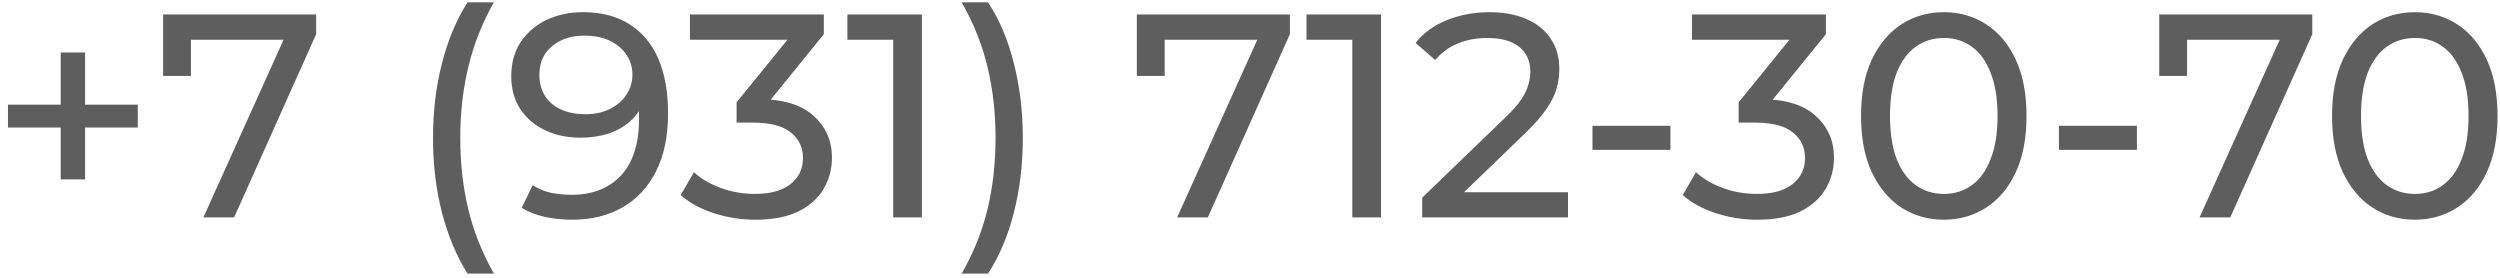 <?xml version="1.0" encoding="UTF-8"?> <svg xmlns="http://www.w3.org/2000/svg" width="207" height="23" viewBox="0 0 207 23" fill="none"><path d="M5.027 14.856V4.344H7.043V14.856H5.027ZM0.659 10.56V8.664H11.411V10.56H0.659ZM16.841 18L23.969 2.208L24.593 3.288H14.609L15.809 2.112V6.288H13.505V1.2H26.177V2.832L19.385 18H16.841ZM38.71 22.656C37.798 21.2 37.094 19.52 36.598 17.616C36.102 15.696 35.854 13.632 35.854 11.424C35.854 9.216 36.102 7.152 36.598 5.232C37.094 3.296 37.798 1.616 38.71 0.192H40.894C39.934 1.888 39.23 3.664 38.782 5.52C38.334 7.36 38.11 9.328 38.11 11.424C38.11 13.52 38.334 15.496 38.782 17.352C39.23 19.192 39.934 20.96 40.894 22.656H38.71ZM48.26 1.008C49.78 1.008 51.06 1.336 52.1 1.992C53.156 2.648 53.956 3.6 54.5 4.848C55.044 6.08 55.316 7.592 55.316 9.384C55.316 11.288 54.98 12.896 54.308 14.208C53.636 15.52 52.708 16.512 51.524 17.184C50.34 17.856 48.956 18.192 47.372 18.192C46.588 18.192 45.828 18.112 45.092 17.952C44.372 17.792 43.74 17.544 43.196 17.208L44.108 15.336C44.556 15.624 45.052 15.832 45.596 15.96C46.156 16.072 46.74 16.128 47.348 16.128C49.044 16.128 50.396 15.6 51.404 14.544C52.412 13.472 52.916 11.888 52.916 9.792C52.916 9.456 52.9 9.056 52.868 8.592C52.836 8.128 52.764 7.672 52.652 7.224L53.444 8.04C53.22 8.776 52.844 9.4 52.316 9.912C51.804 10.408 51.18 10.784 50.444 11.04C49.724 11.28 48.932 11.4 48.068 11.4C46.964 11.4 45.98 11.192 45.116 10.776C44.252 10.36 43.572 9.776 43.076 9.024C42.58 8.256 42.332 7.352 42.332 6.312C42.332 5.224 42.588 4.288 43.1 3.504C43.628 2.704 44.34 2.088 45.236 1.656C46.148 1.224 47.156 1.008 48.26 1.008ZM48.356 2.952C47.636 2.952 46.996 3.088 46.436 3.36C45.876 3.632 45.436 4.008 45.116 4.488C44.812 4.968 44.66 5.544 44.66 6.216C44.66 7.208 45.004 8 45.692 8.592C46.38 9.168 47.308 9.456 48.476 9.456C49.244 9.456 49.916 9.312 50.492 9.024C51.084 8.736 51.54 8.344 51.86 7.848C52.196 7.352 52.364 6.8 52.364 6.192C52.364 5.6 52.212 5.064 51.908 4.584C51.604 4.104 51.156 3.712 50.564 3.408C49.972 3.104 49.236 2.952 48.356 2.952ZM62.526 18.192C61.342 18.192 60.19 18.008 59.07 17.64C57.966 17.272 57.062 16.776 56.358 16.152L57.462 14.256C58.022 14.784 58.75 15.216 59.646 15.552C60.542 15.888 61.502 16.056 62.526 16.056C63.774 16.056 64.742 15.792 65.43 15.264C66.134 14.72 66.486 13.992 66.486 13.08C66.486 12.2 66.15 11.496 65.478 10.968C64.822 10.424 63.774 10.152 62.334 10.152H60.99V8.472L65.982 2.328L66.318 3.288H57.126V1.2H68.214V2.832L63.246 8.952L61.998 8.208H62.79C64.822 8.208 66.342 8.664 67.35 9.576C68.374 10.488 68.886 11.648 68.886 13.056C68.886 14 68.654 14.864 68.19 15.648C67.726 16.432 67.022 17.056 66.078 17.52C65.15 17.968 63.966 18.192 62.526 18.192ZM73.957 18V2.16L74.989 3.288H70.165V1.2H76.333V18H73.957ZM81.808 22.656H79.624C80.6 20.96 81.311 19.192 81.76 17.352C82.207 15.496 82.431 13.52 82.431 11.424C82.431 9.328 82.207 7.36 81.76 5.52C81.311 3.664 80.6 1.888 79.624 0.192H81.808C82.751 1.616 83.463 3.296 83.944 5.232C84.439 7.152 84.688 9.216 84.688 11.424C84.688 13.632 84.439 15.696 83.944 17.616C83.463 19.52 82.751 21.2 81.808 22.656ZM97.466 18L104.594 2.208L105.218 3.288H95.234L96.434 2.112V6.288H94.13V1.2H106.802V2.832L100.01 18H97.466ZM111.972 18V2.16L113.004 3.288H108.18V1.2H114.348V18H111.972ZM117.759 18V16.368L124.599 9.768C125.207 9.192 125.655 8.688 125.943 8.256C126.247 7.808 126.447 7.4 126.543 7.032C126.655 6.648 126.711 6.28 126.711 5.928C126.711 5.064 126.407 4.384 125.799 3.888C125.191 3.392 124.303 3.144 123.135 3.144C122.239 3.144 121.431 3.296 120.711 3.6C119.991 3.888 119.367 4.344 118.839 4.968L117.207 3.552C117.847 2.736 118.703 2.112 119.775 1.68C120.863 1.232 122.055 1.008 123.351 1.008C124.519 1.008 125.535 1.2 126.399 1.584C127.263 1.952 127.927 2.488 128.391 3.192C128.871 3.896 129.111 4.728 129.111 5.688C129.111 6.232 129.039 6.768 128.895 7.296C128.751 7.824 128.479 8.384 128.079 8.976C127.679 9.568 127.103 10.232 126.351 10.968L120.255 16.848L119.679 15.912H129.831V18H117.759ZM131.856 12.408V10.416H138.312V12.408H131.856ZM145.495 18.192C144.311 18.192 143.159 18.008 142.039 17.64C140.935 17.272 140.031 16.776 139.327 16.152L140.431 14.256C140.991 14.784 141.719 15.216 142.615 15.552C143.511 15.888 144.471 16.056 145.495 16.056C146.743 16.056 147.711 15.792 148.399 15.264C149.103 14.72 149.455 13.992 149.455 13.08C149.455 12.2 149.119 11.496 148.447 10.968C147.791 10.424 146.743 10.152 145.303 10.152H143.959V8.472L148.951 2.328L149.287 3.288H140.095V1.2H151.183V2.832L146.215 8.952L144.967 8.208H145.759C147.791 8.208 149.311 8.664 150.319 9.576C151.343 10.488 151.855 11.648 151.855 13.056C151.855 14 151.623 14.864 151.159 15.648C150.695 16.432 149.991 17.056 149.047 17.52C148.119 17.968 146.935 18.192 145.495 18.192ZM160.957 18.192C159.645 18.192 158.469 17.856 157.429 17.184C156.405 16.512 155.589 15.536 154.981 14.256C154.389 12.976 154.093 11.424 154.093 9.6C154.093 7.776 154.389 6.224 154.981 4.944C155.589 3.664 156.405 2.688 157.429 2.016C158.469 1.344 159.645 1.008 160.957 1.008C162.253 1.008 163.421 1.344 164.461 2.016C165.501 2.688 166.317 3.664 166.909 4.944C167.501 6.224 167.797 7.776 167.797 9.6C167.797 11.424 167.501 12.976 166.909 14.256C166.317 15.536 165.501 16.512 164.461 17.184C163.421 17.856 162.253 18.192 160.957 18.192ZM160.957 16.056C161.837 16.056 162.605 15.816 163.261 15.336C163.933 14.856 164.453 14.136 164.821 13.176C165.205 12.216 165.397 11.024 165.397 9.6C165.397 8.176 165.205 6.984 164.821 6.024C164.453 5.064 163.933 4.344 163.261 3.864C162.605 3.384 161.837 3.144 160.957 3.144C160.077 3.144 159.301 3.384 158.629 3.864C157.957 4.344 157.429 5.064 157.045 6.024C156.677 6.984 156.493 8.176 156.493 9.6C156.493 11.024 156.677 12.216 157.045 13.176C157.429 14.136 157.957 14.856 158.629 15.336C159.301 15.816 160.077 16.056 160.957 16.056ZM170.481 12.408V10.416H176.937V12.408H170.481ZM182.122 18L189.25 2.208L189.874 3.288H179.89L181.09 2.112V6.288H178.786V1.2H191.458V2.832L184.666 18H182.122ZM199.957 18.192C198.645 18.192 197.469 17.856 196.429 17.184C195.405 16.512 194.589 15.536 193.981 14.256C193.389 12.976 193.093 11.424 193.093 9.6C193.093 7.776 193.389 6.224 193.981 4.944C194.589 3.664 195.405 2.688 196.429 2.016C197.469 1.344 198.645 1.008 199.957 1.008C201.253 1.008 202.421 1.344 203.461 2.016C204.501 2.688 205.317 3.664 205.909 4.944C206.501 6.224 206.797 7.776 206.797 9.6C206.797 11.424 206.501 12.976 205.909 14.256C205.317 15.536 204.501 16.512 203.461 17.184C202.421 17.856 201.253 18.192 199.957 18.192ZM199.957 16.056C200.837 16.056 201.605 15.816 202.261 15.336C202.933 14.856 203.453 14.136 203.821 13.176C204.205 12.216 204.397 11.024 204.397 9.6C204.397 8.176 204.205 6.984 203.821 6.024C203.453 5.064 202.933 4.344 202.261 3.864C201.605 3.384 200.837 3.144 199.957 3.144C199.077 3.144 198.301 3.384 197.629 3.864C196.957 4.344 196.429 5.064 196.045 6.024C195.677 6.984 195.493 8.176 195.493 9.6C195.493 11.024 195.677 12.216 196.045 13.176C196.429 14.136 196.957 14.856 197.629 15.336C198.301 15.816 199.077 16.056 199.957 16.056Z" fill="#5E5E5E"></path></svg> 